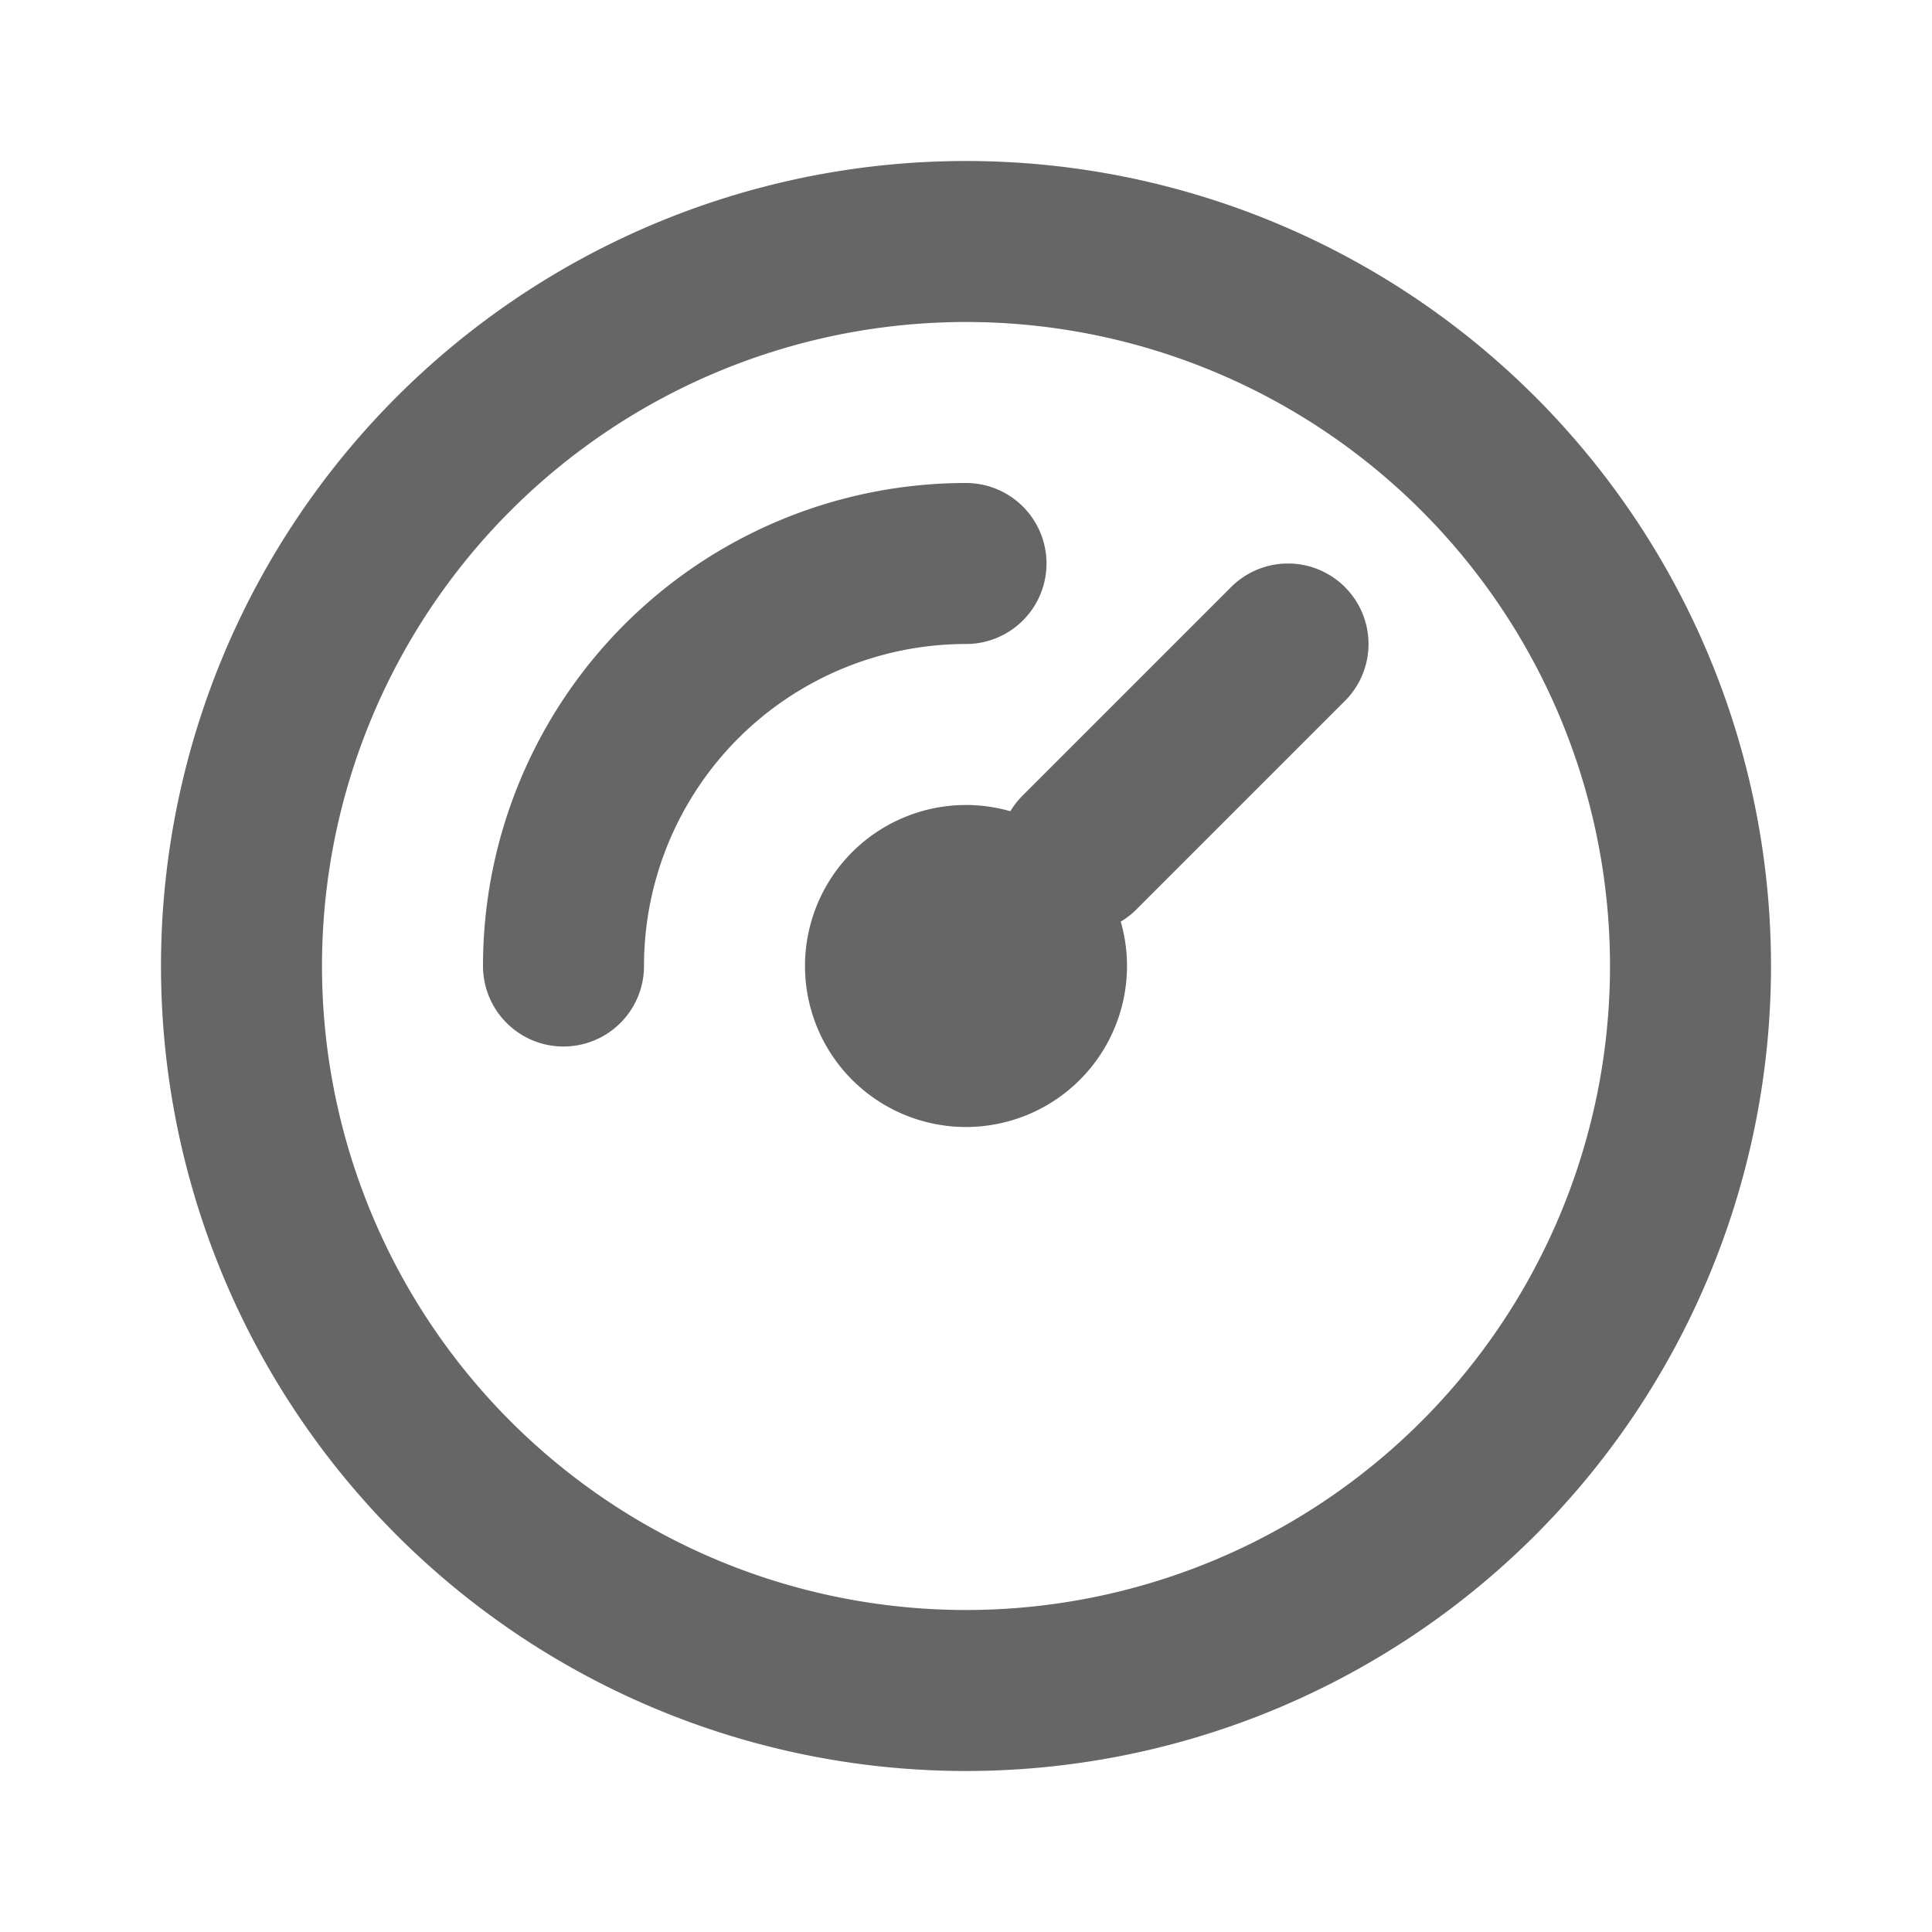 <svg xmlns="http://www.w3.org/2000/svg" width="1em" height="1em" viewBox="0 0 24 24"><g fill="none" stroke="#666666" stroke-linecap="round" stroke-linejoin="round" stroke-width="2"><path d="M3 12a9 9 0 1 0 18 0a9 9 0 1 0-18 0"/><path d="M11 12a1 1 0 1 0 2 0a1 1 0 1 0-2 0m2.41-1.41L16 8m-9 4a5 5 0 0 1 5-5"/></g></svg>
